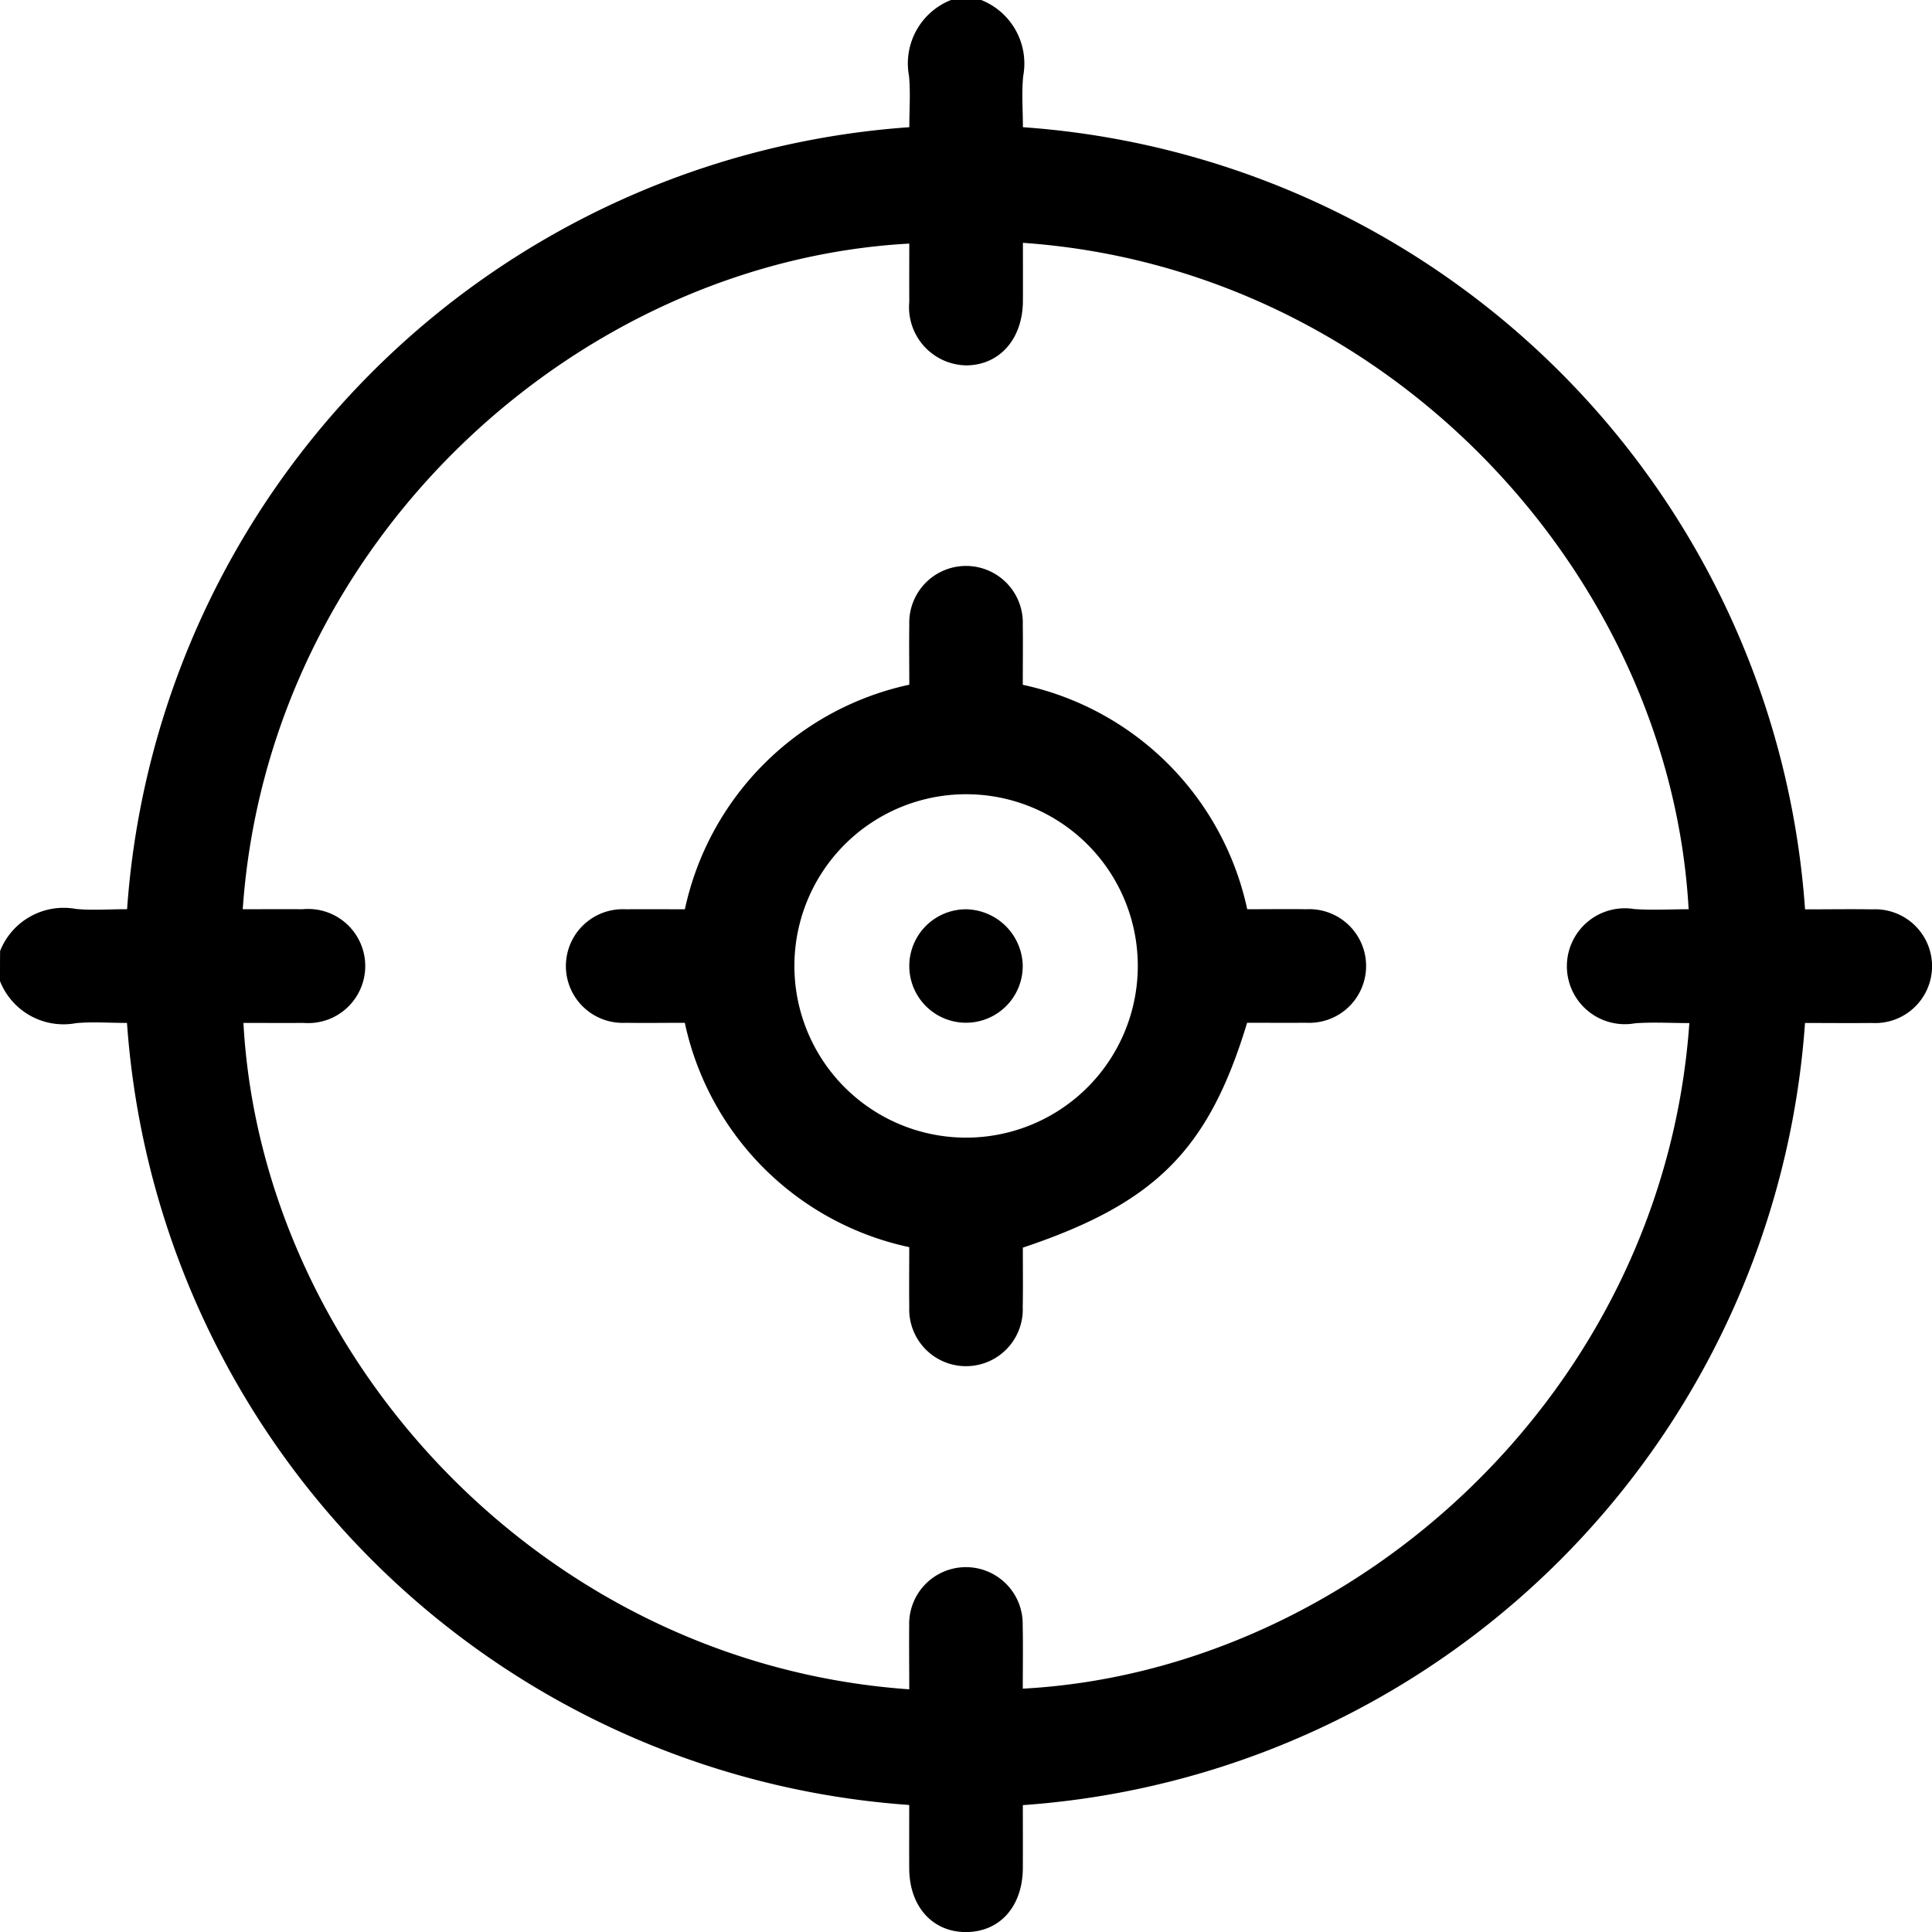 <svg xmlns="http://www.w3.org/2000/svg" xmlns:xlink="http://www.w3.org/1999/xlink" width="100" height="100" viewBox="0 0 100 100">
  <defs>
    <clipPath id="clip-path">
      <rect id="Rectangle_9405" data-name="Rectangle 9405" width="100" height="100" fill="#fff"/>
    </clipPath>
  </defs>
  <g id="icn_Define" clip-path="url(#clip-path)">
    <path id="Path_4226" data-name="Path 4226" d="M0,50.783a3.535,3.535,0,0,0,3.932,2.176c.835-.081,1.686-.013,2.641-.013A43.656,43.656,0,0,0,47.061,93.425c0,1.1-.005,2.192,0,3.288.01,1.967,1.206,3.3,2.951,3.29s2.92-1.331,2.93-3.311c.005-1.067,0-2.135,0-3.259A43.656,43.656,0,0,0,93.427,52.949c1.19,0,2.32.013,3.452,0a2.945,2.945,0,1,0,.034-5.881c-1.132-.018-2.268,0-3.484,0A43.645,43.645,0,0,0,52.945,6.584c0-.911-.07-1.787.016-2.648A3.538,3.538,0,0,0,50.787,0H49.224A3.531,3.531,0,0,0,47.05,3.93c.083.861.016,1.738.016,2.654A43.651,43.651,0,0,0,6.578,47.06c-.958,0-1.808.068-2.643-.013a3.539,3.539,0,0,0-3.93,2.176C0,49.742,0,50.261,0,50.783ZM47.063,87.439C28.025,86.106,13.543,70.16,12.6,52.946c1.039,0,2.075.008,3.108,0a2.954,2.954,0,1,0-.044-5.884c-1.033-.01-2.064,0-3.1,0,1.32-19.043,17.308-33.514,34.5-34.454,0,1.007-.005,2.009,0,3.011a3.014,3.014,0,0,0,2.962,3.293c1.722-.018,2.91-1.372,2.92-3.337.005-1,0-2,0-3.006,18.939,1.313,33.5,17.2,34.457,34.493-.939,0-1.881.055-2.815-.01a3,3,0,1,0,.044,5.913c.929-.068,1.868-.01,2.808-.01C86.1,72.067,70.052,86.484,52.939,87.405c0-1.1.018-2.2-.005-3.3a2.938,2.938,0,1,0-5.874.044C47.048,85.211,47.063,86.283,47.063,87.439Z"/>
    <path id="Path_4227" data-name="Path 4227" d="M52.942,64.578c6.863-2.3,9.61-5.049,11.609-11.64,1,0,2.03.008,3.063,0a2.942,2.942,0,1,0,0-5.876c-1-.016-2.012,0-3.058,0A15.133,15.133,0,0,0,52.939,35.445c0-1.039.013-2.077,0-3.113a2.939,2.939,0,1,0-5.874.016c-.016,1.007,0,2.014,0,3.092A15.149,15.149,0,0,0,35.449,47.064c-1,0-2.033-.008-3.066,0a2.942,2.942,0,1,0,.005,5.876c1,.016,2.012,0,3.058,0A15.1,15.1,0,0,0,47.063,64.552c0,1.044-.013,2.082,0,3.118a2.939,2.939,0,1,0,5.874-.008C52.955,66.624,52.942,65.588,52.942,64.578Zm5.947-14.811A8.887,8.887,0,1,1,49.8,41.112,8.882,8.882,0,0,1,58.889,49.768Z"/>
    <path id="Path_4228" data-name="Path 4228" d="M50.035,47.065a2.936,2.936,0,1,0,2.9,2.839A2.989,2.989,0,0,0,50.035,47.065Z"/>
  </g>
</svg>
